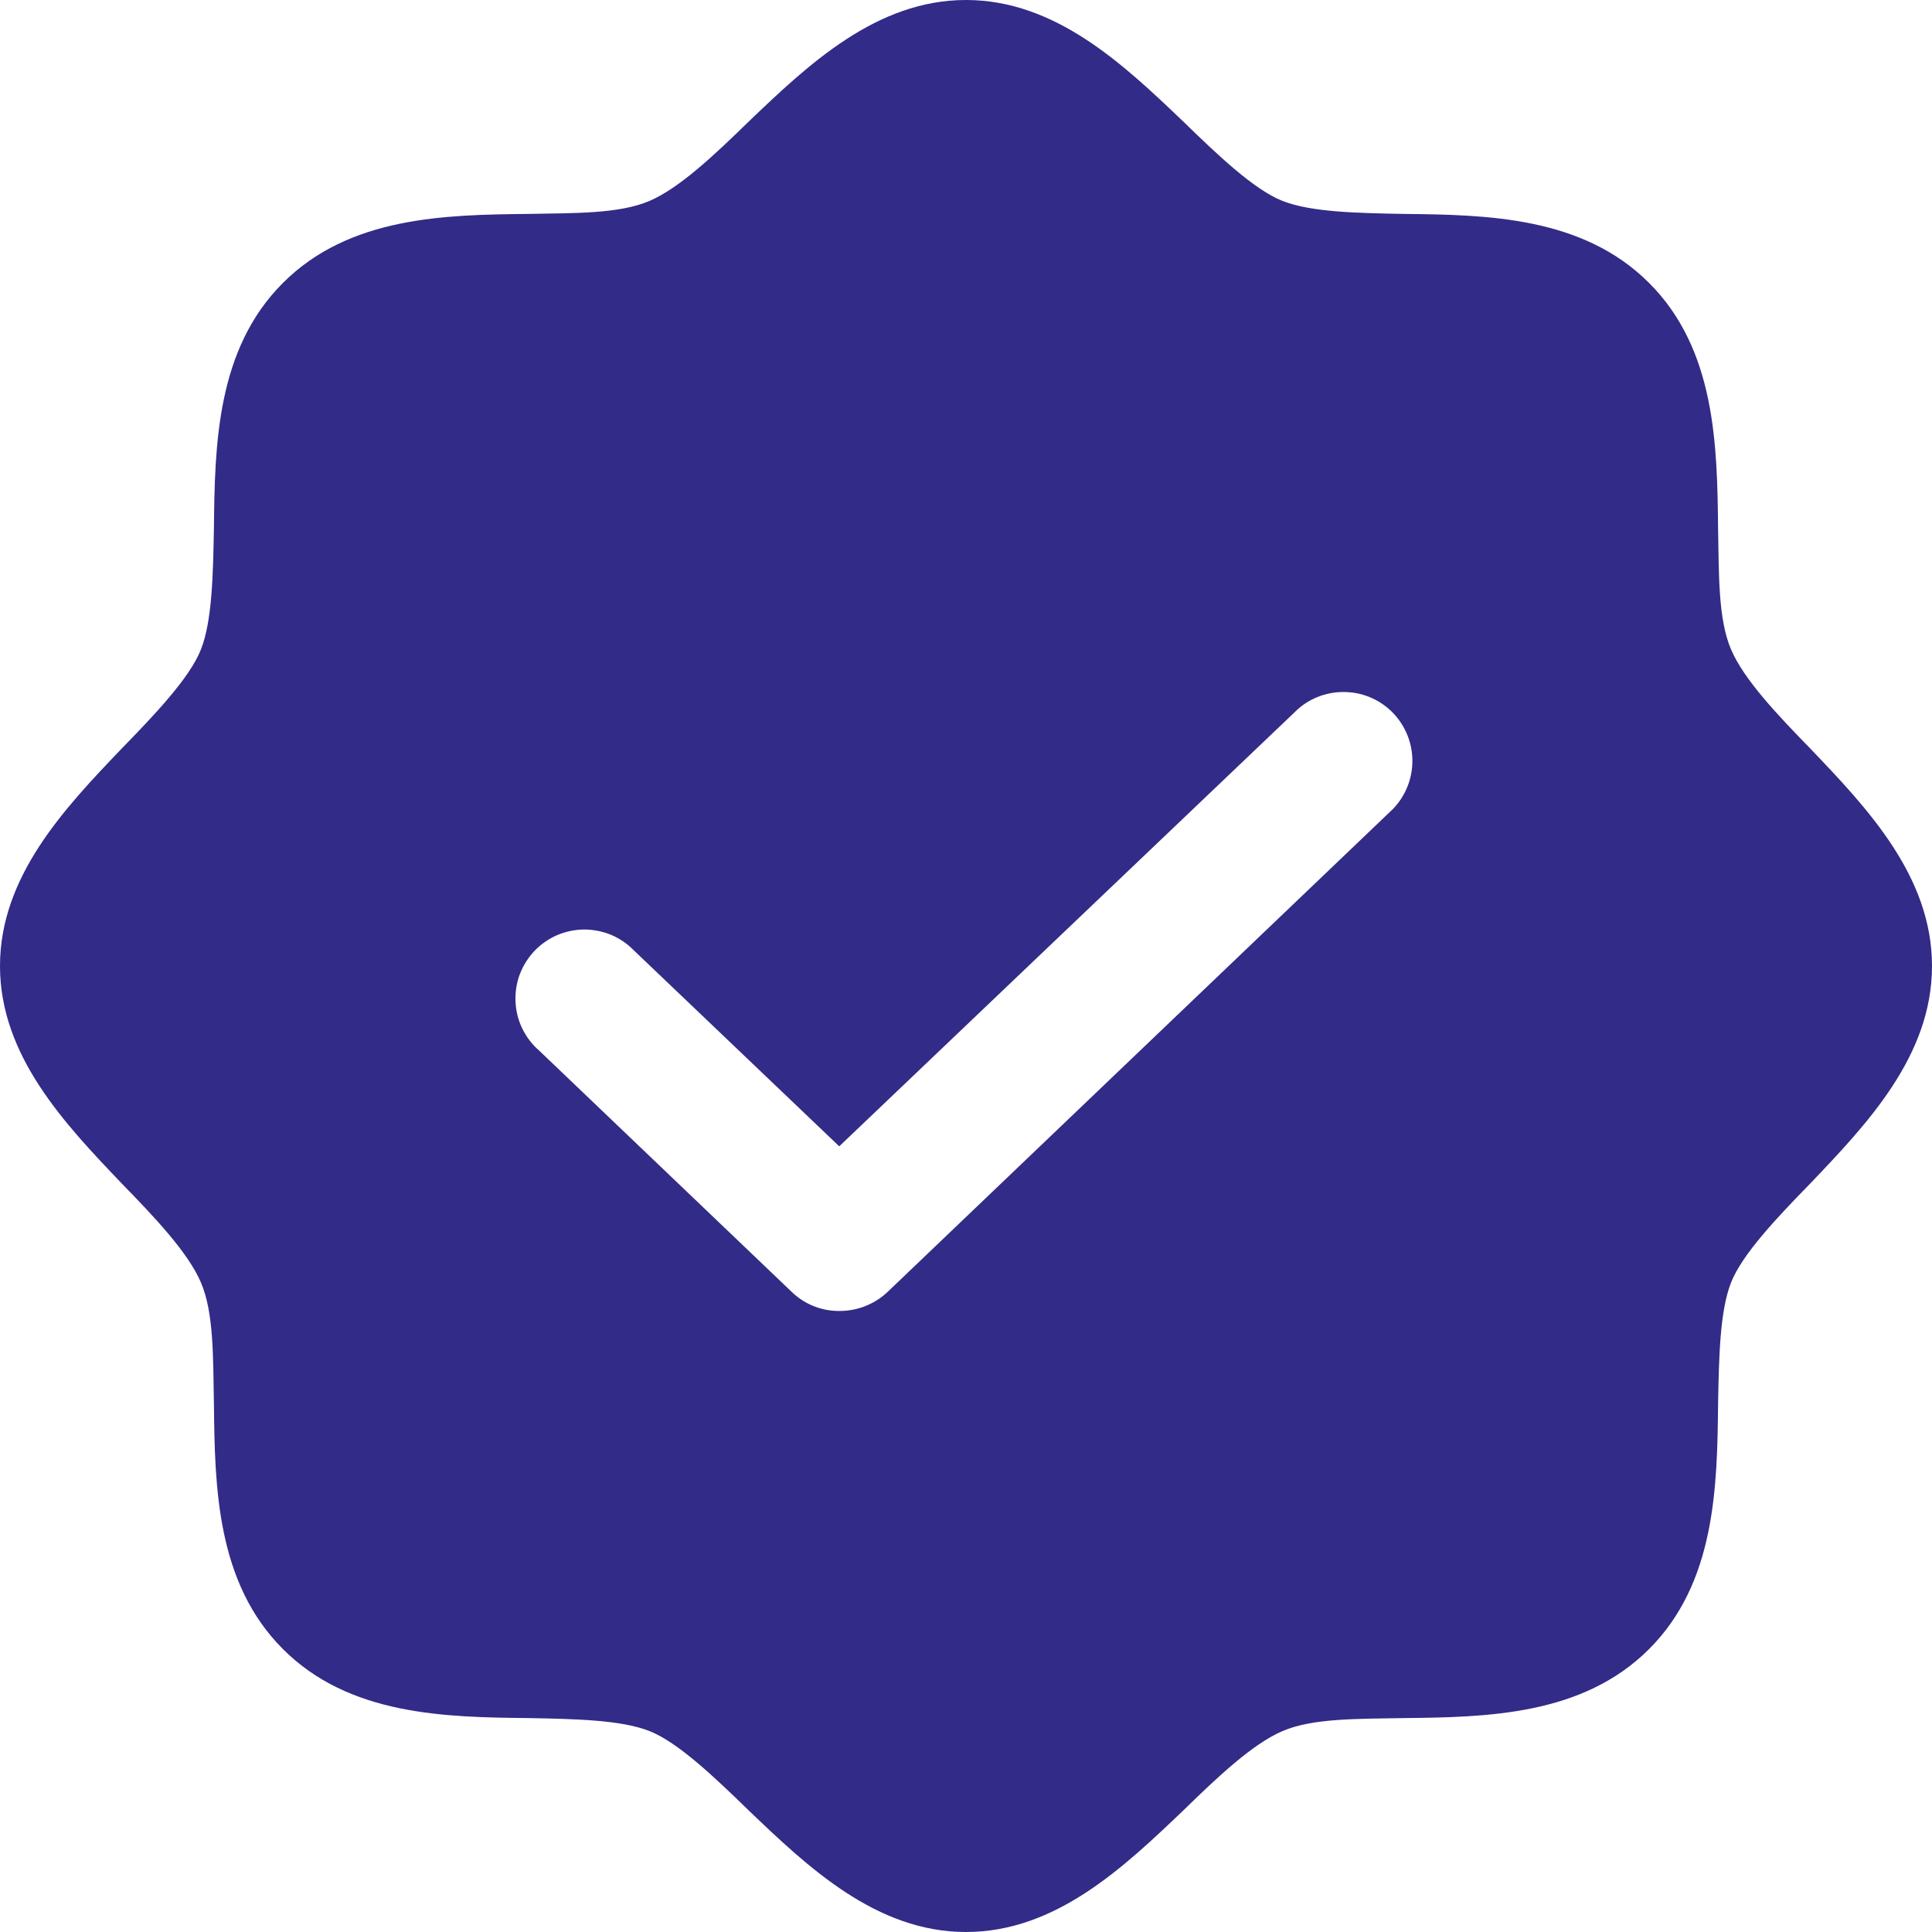 <svg width="18" height="18" viewBox="0 0 18 18" fill="none" xmlns="http://www.w3.org/2000/svg">
<path d="M16.867 6.975C16.562 6.662 16.248 6.332 16.128 6.051C16.007 5.77 16.015 5.352 16.007 4.926C15.999 4.146 15.983 3.254 15.364 2.636C14.745 2.017 13.854 2.001 13.074 1.993C12.648 1.985 12.214 1.977 11.949 1.872C11.684 1.768 11.338 1.438 11.025 1.133C10.47 0.603 9.836 0 9 0C8.164 0 7.529 0.603 6.975 1.133C6.662 1.438 6.332 1.752 6.051 1.872C5.77 1.993 5.352 1.985 4.926 1.993C4.146 2.001 3.254 2.017 2.636 2.636C2.017 3.254 2.001 4.146 1.993 4.926C1.985 5.352 1.977 5.786 1.872 6.051C1.768 6.316 1.438 6.662 1.133 6.975C0.603 7.529 0 8.164 0 9C0 9.836 0.603 10.47 1.133 11.025C1.438 11.338 1.752 11.668 1.872 11.949C1.993 12.23 1.985 12.648 1.993 13.074C2.001 13.854 2.017 14.745 2.636 15.364C3.254 15.983 4.146 15.999 4.926 16.007C5.352 16.015 5.786 16.023 6.051 16.128C6.316 16.232 6.662 16.562 6.975 16.867C7.529 17.397 8.164 18 9 18C9.836 18 10.47 17.397 11.025 16.867C11.338 16.562 11.668 16.248 11.949 16.128C12.23 16.007 12.648 16.015 13.074 16.007C13.854 15.999 14.745 15.983 15.364 15.364C15.983 14.745 15.999 13.854 16.007 13.074C16.015 12.648 16.023 12.214 16.128 11.949C16.232 11.684 16.562 11.338 16.867 11.025C17.397 10.47 18 9.836 18 9C18 8.164 17.397 7.529 16.867 6.975ZM12.978 7.537L8.269 12.037C8.147 12.152 7.986 12.215 7.819 12.214C7.654 12.215 7.496 12.152 7.377 12.037L5.022 9.787C4.957 9.731 4.904 9.661 4.866 9.583C4.828 9.505 4.807 9.42 4.803 9.333C4.799 9.247 4.812 9.16 4.842 9.079C4.873 8.998 4.919 8.924 4.978 8.861C5.038 8.798 5.11 8.748 5.189 8.713C5.269 8.679 5.355 8.661 5.441 8.66C5.528 8.66 5.614 8.677 5.694 8.71C5.774 8.744 5.846 8.793 5.906 8.855L7.819 10.68L12.094 6.605C12.219 6.496 12.381 6.44 12.547 6.448C12.713 6.455 12.869 6.527 12.983 6.647C13.097 6.768 13.16 6.928 13.159 7.093C13.158 7.259 13.093 7.418 12.978 7.537Z" fill="#322B88"/>
</svg>
